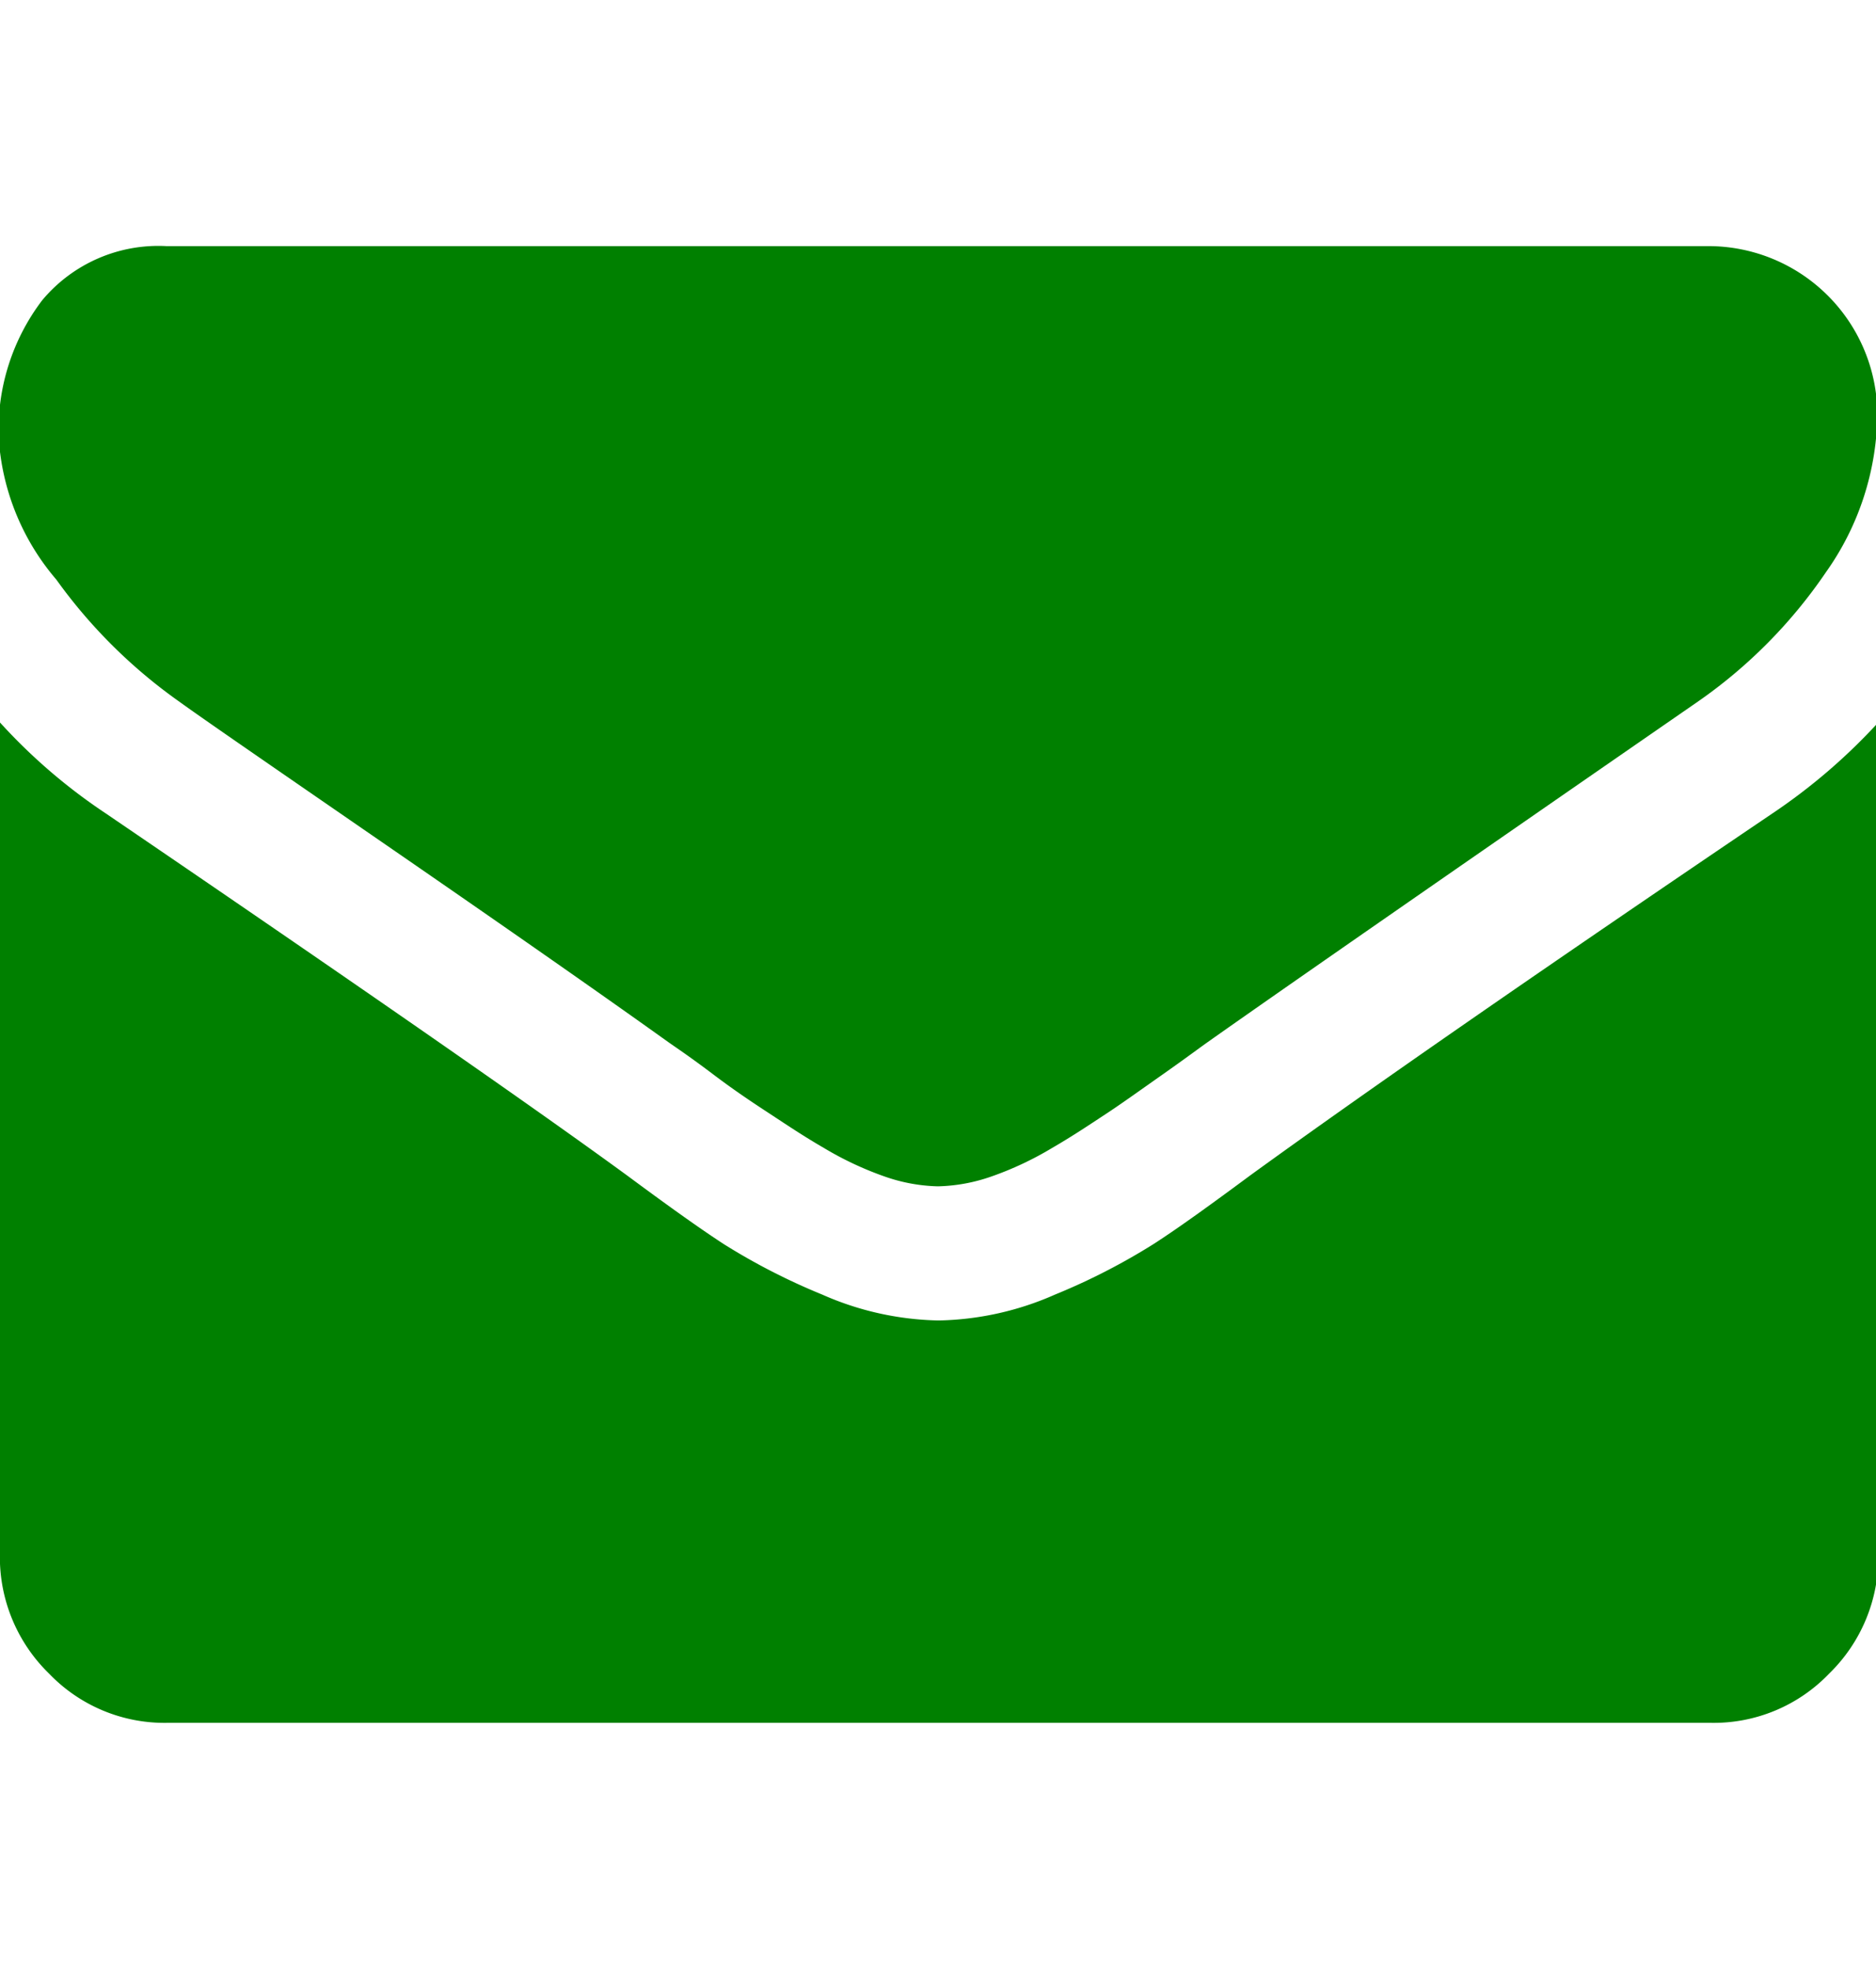 <svg xmlns="http://www.w3.org/2000/svg" width="15.25" height="16" viewBox="0 0 15.25 16">
<defs>
    <style>
      .cls-1 {
        fill: green;
        fill-rule: evenodd;
      }
    </style>
  </defs>
  <path id="Forma_1" data-name="Forma 1" class="cls-1" d="M401.33,2746.2c0.193,0.14.775,0.54,1.747,1.21s1.716,1.19,2.233,1.56c0.057,0.04.177,0.12,0.362,0.26s0.338,0.24.46,0.32,0.27,0.18.443,0.28a2.686,2.686,0,0,0,.49.23,1.4,1.4,0,0,0,.426.08h0.017a1.405,1.405,0,0,0,.427-0.08,2.656,2.656,0,0,0,.49-0.23c0.173-.1.321-0.2,0.443-0.28s0.275-.19.46-0.32,0.305-.22.362-0.26q0.785-.555,3.989-2.77a4.051,4.051,0,0,0,1.039-1.05,2.257,2.257,0,0,0,.418-1.29,1.374,1.374,0,0,0-1.364-1.36H401.228a1.23,1.23,0,0,0-1.01.44,1.74,1.74,0,0,0-.354,1.11,1.956,1.956,0,0,0,.469,1.16A4.238,4.238,0,0,0,401.33,2746.2Zm12.953,0.91q-2.794,1.89-4.243,2.94c-0.324.24-.587,0.43-0.789,0.56a5.2,5.2,0,0,1-.8.41,2.444,2.444,0,0,1-.937.21h-0.018a2.444,2.444,0,0,1-.937-0.21,5.2,5.2,0,0,1-.8-0.41c-0.2-.13-0.465-0.32-0.789-0.56q-1.151-.84-4.235-2.94a4.6,4.6,0,0,1-.861-0.74v6.77a1.32,1.32,0,0,0,.4.96,1.3,1.3,0,0,0,.963.4h12.544a1.3,1.3,0,0,0,.963-0.4,1.32,1.32,0,0,0,.4-0.96v-6.77A4.763,4.763,0,0,1,414.283,2747.11Z" transform="translate(-399.875 -2740.5)"/>
</svg>
